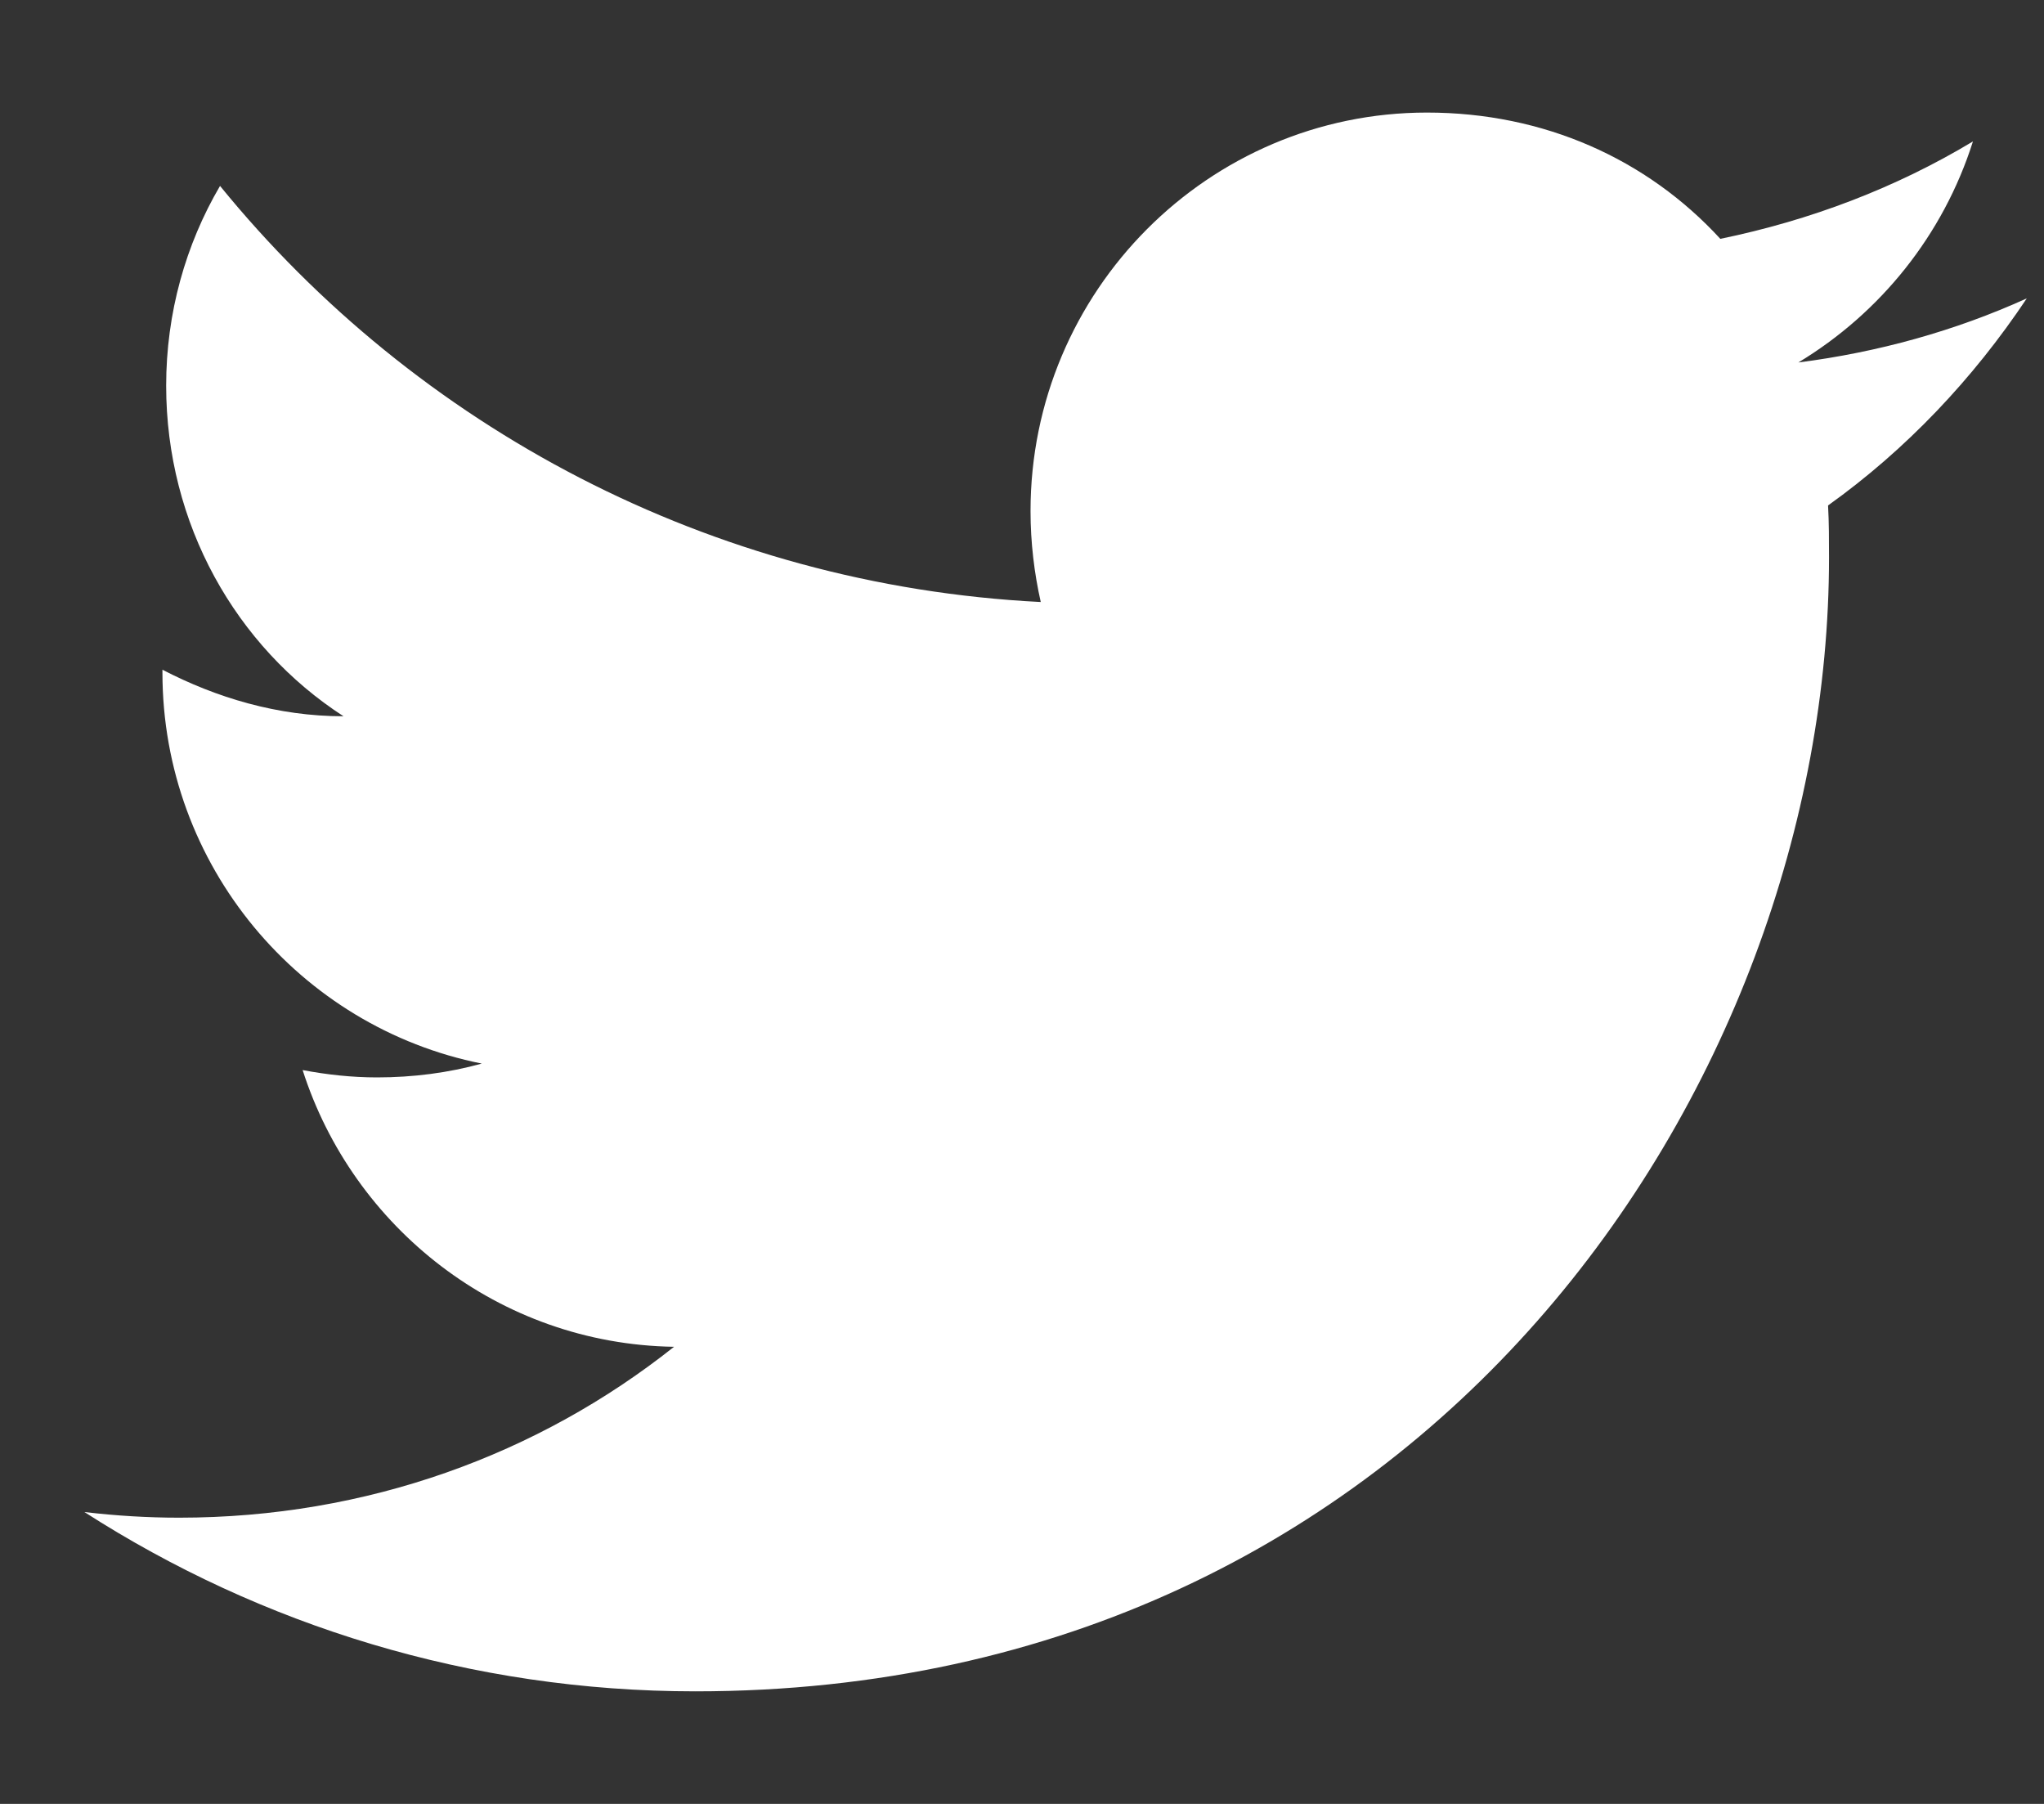 <?xml version="1.0" encoding="UTF-8"?>
<svg xmlns="http://www.w3.org/2000/svg" width="17" height="15" viewBox="0 0 17 15" fill="none">
  <rect x="0" y="0" width="17" height="15" fill="#333333" stroke="none"/>
  <path id="Vector" d="M16.857 2.481C16.262 2.751 15.621 2.929 14.957 3.014C15.637 2.604 16.162 1.956 16.409 1.176C15.768 1.562 15.057 1.832 14.308 1.986C13.698 1.322 12.841 0.936 11.868 0.936C10.053 0.936 8.571 2.419 8.571 4.249C8.571 4.512 8.602 4.766 8.656 5.006C5.907 4.867 3.459 3.546 1.83 1.546C1.544 2.033 1.382 2.604 1.382 3.207C1.382 4.357 1.961 5.376 2.857 5.956C2.308 5.956 1.799 5.801 1.351 5.569C1.351 5.569 1.351 5.569 1.351 5.593C1.351 7.199 2.494 8.542 4.007 8.844C3.729 8.921 3.436 8.959 3.135 8.959C2.926 8.959 2.718 8.936 2.517 8.898C2.934 10.203 4.146 11.176 5.606 11.199C4.478 12.095 3.05 12.62 1.49 12.62C1.227 12.62 0.965 12.604 0.702 12.573C2.169 13.515 3.915 14.064 5.783 14.064C11.868 14.064 15.212 9.014 15.212 4.635C15.212 4.488 15.212 4.349 15.204 4.203C15.853 3.739 16.409 3.152 16.857 2.481Z" fill="white"></path>
</svg>
